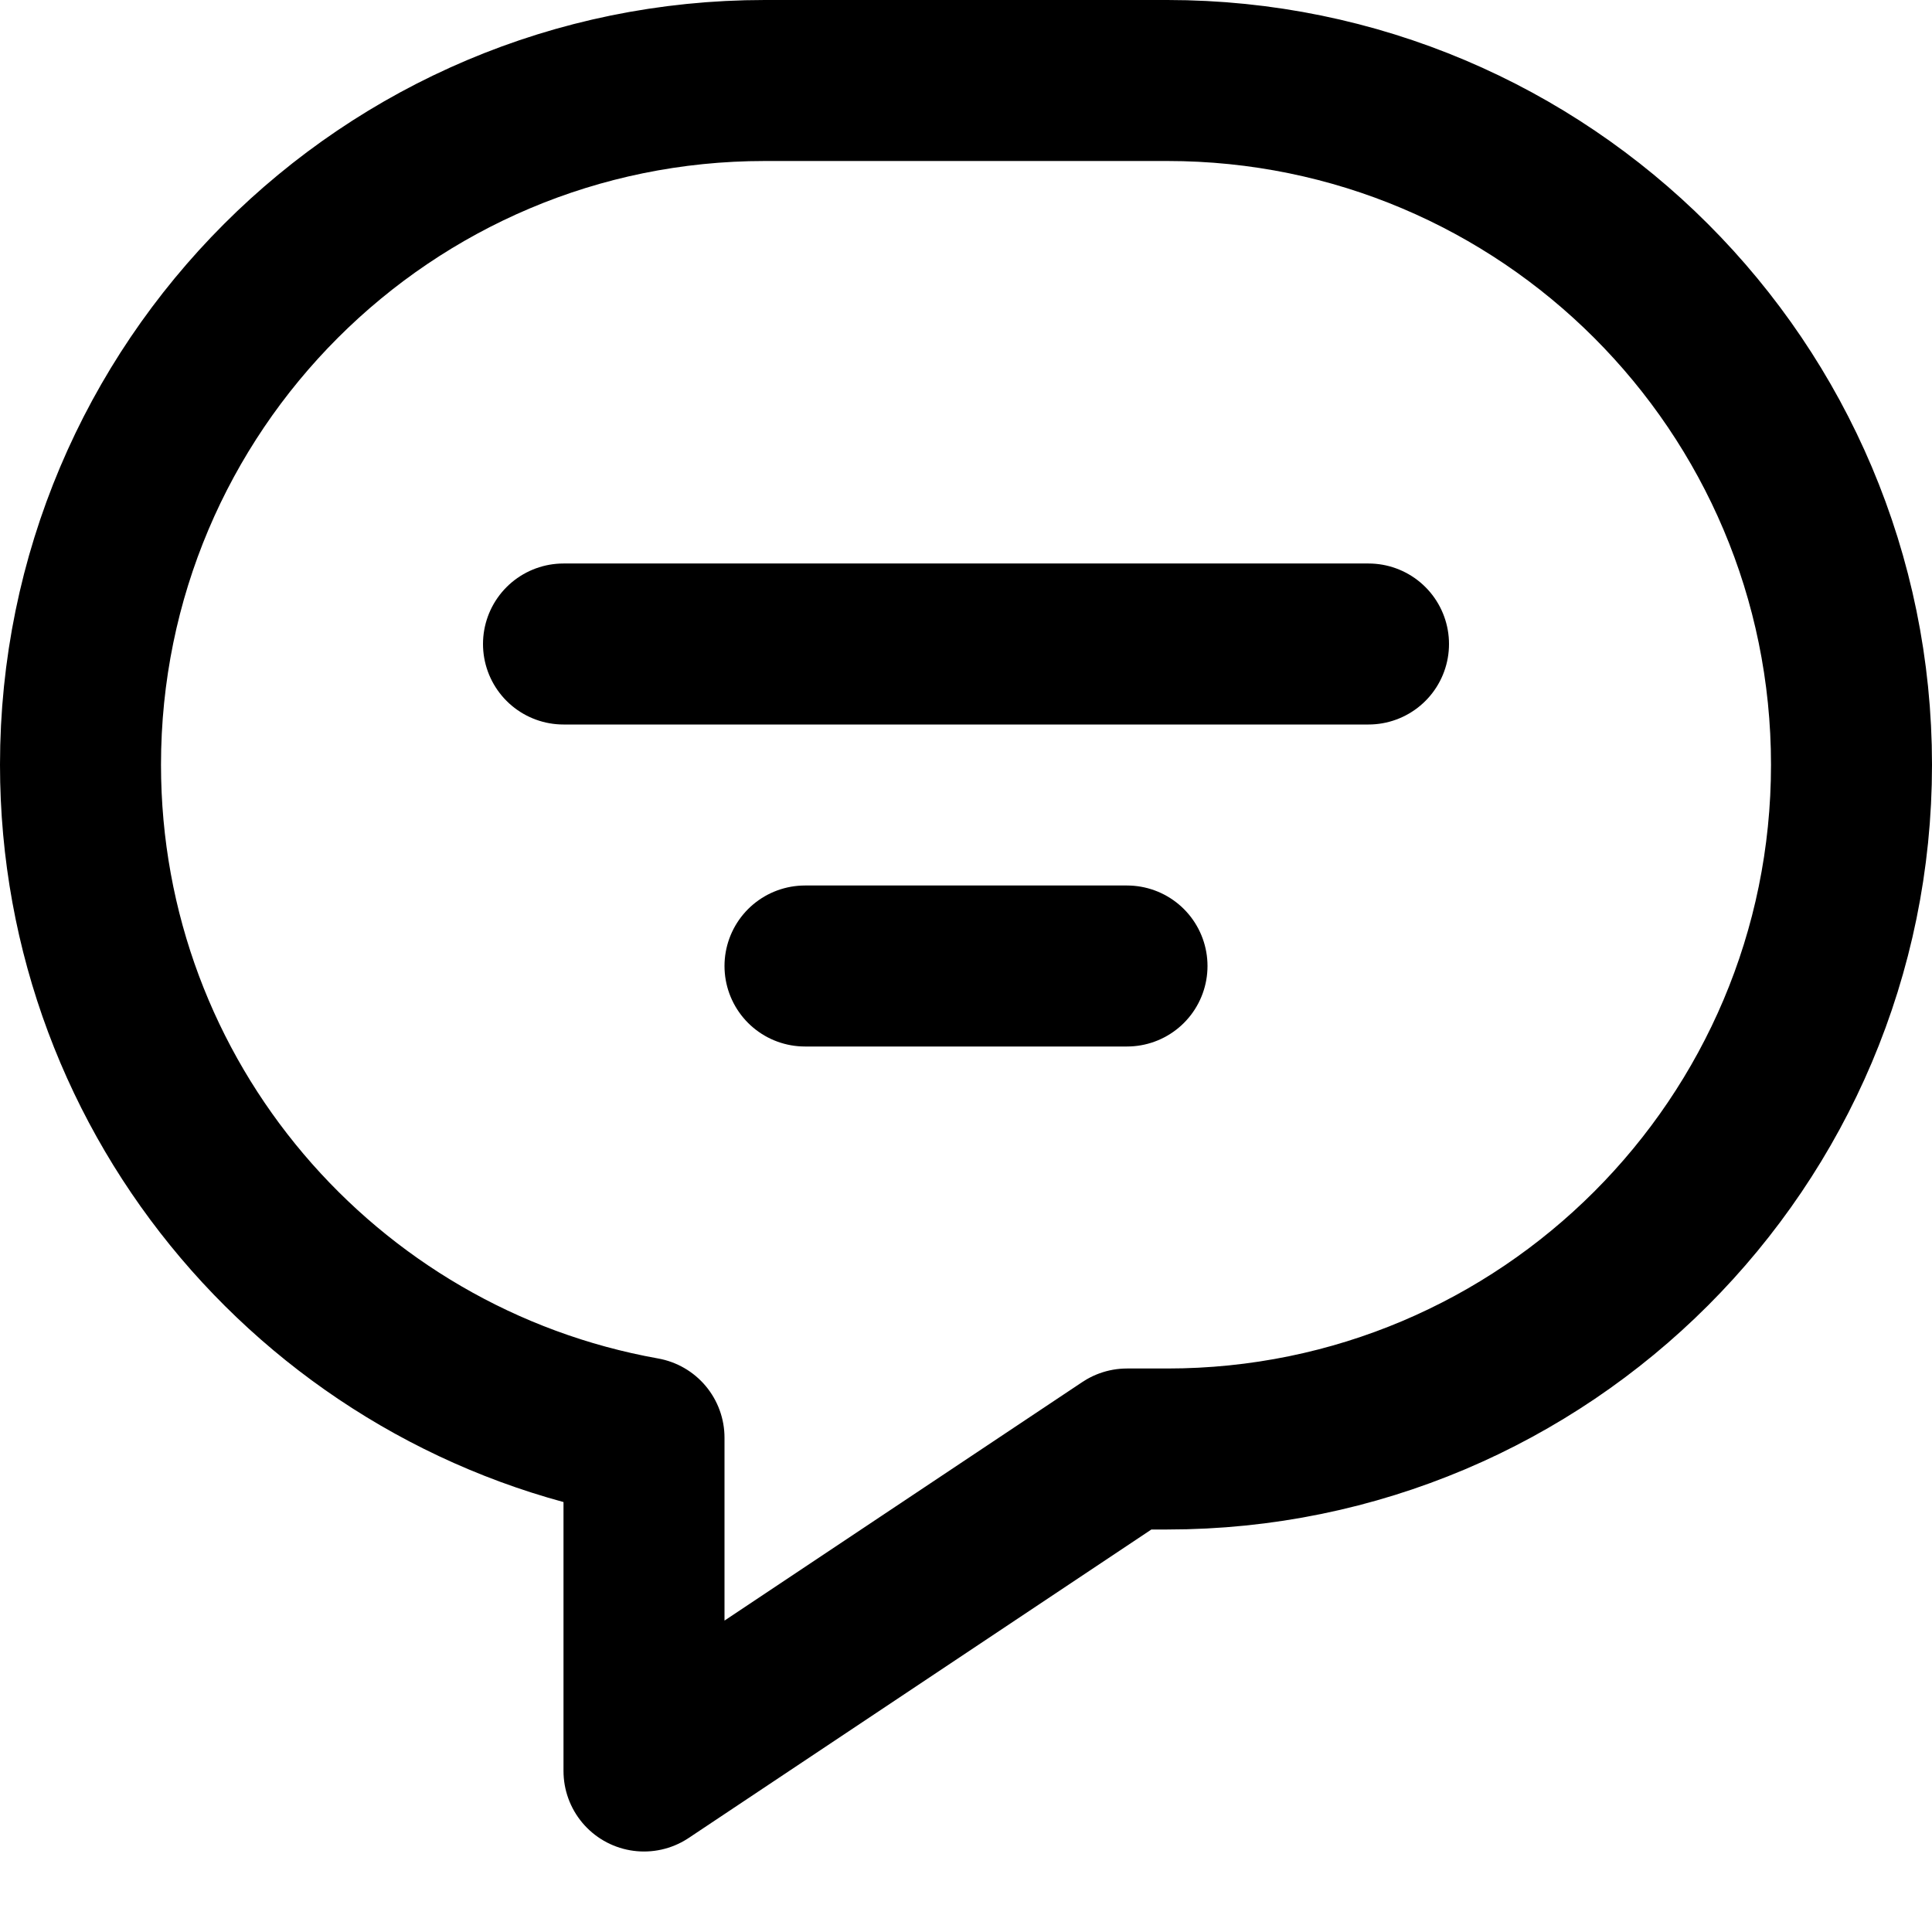 <svg enable-background="new 0 0 24 24" viewBox="0 0 24 24" xmlns="http://www.w3.org/2000/svg"><g style="fill:none;stroke:#000;stroke-width:2;stroke-linecap:round;stroke-linejoin:round;stroke-miterlimit:10"><path d="m7 8h10"/><path d="m10 12h4"/><path d="m14.5 1h-5c-4.694 0-8.5 3.806-8.5 8.5 0 4.182 3.022 7.65 7 8.36v4.14l6-4h.5c4.694 0 8.5-3.806 8.5-8.5s-3.806-8.5-8.5-8.5z"/></g></svg>